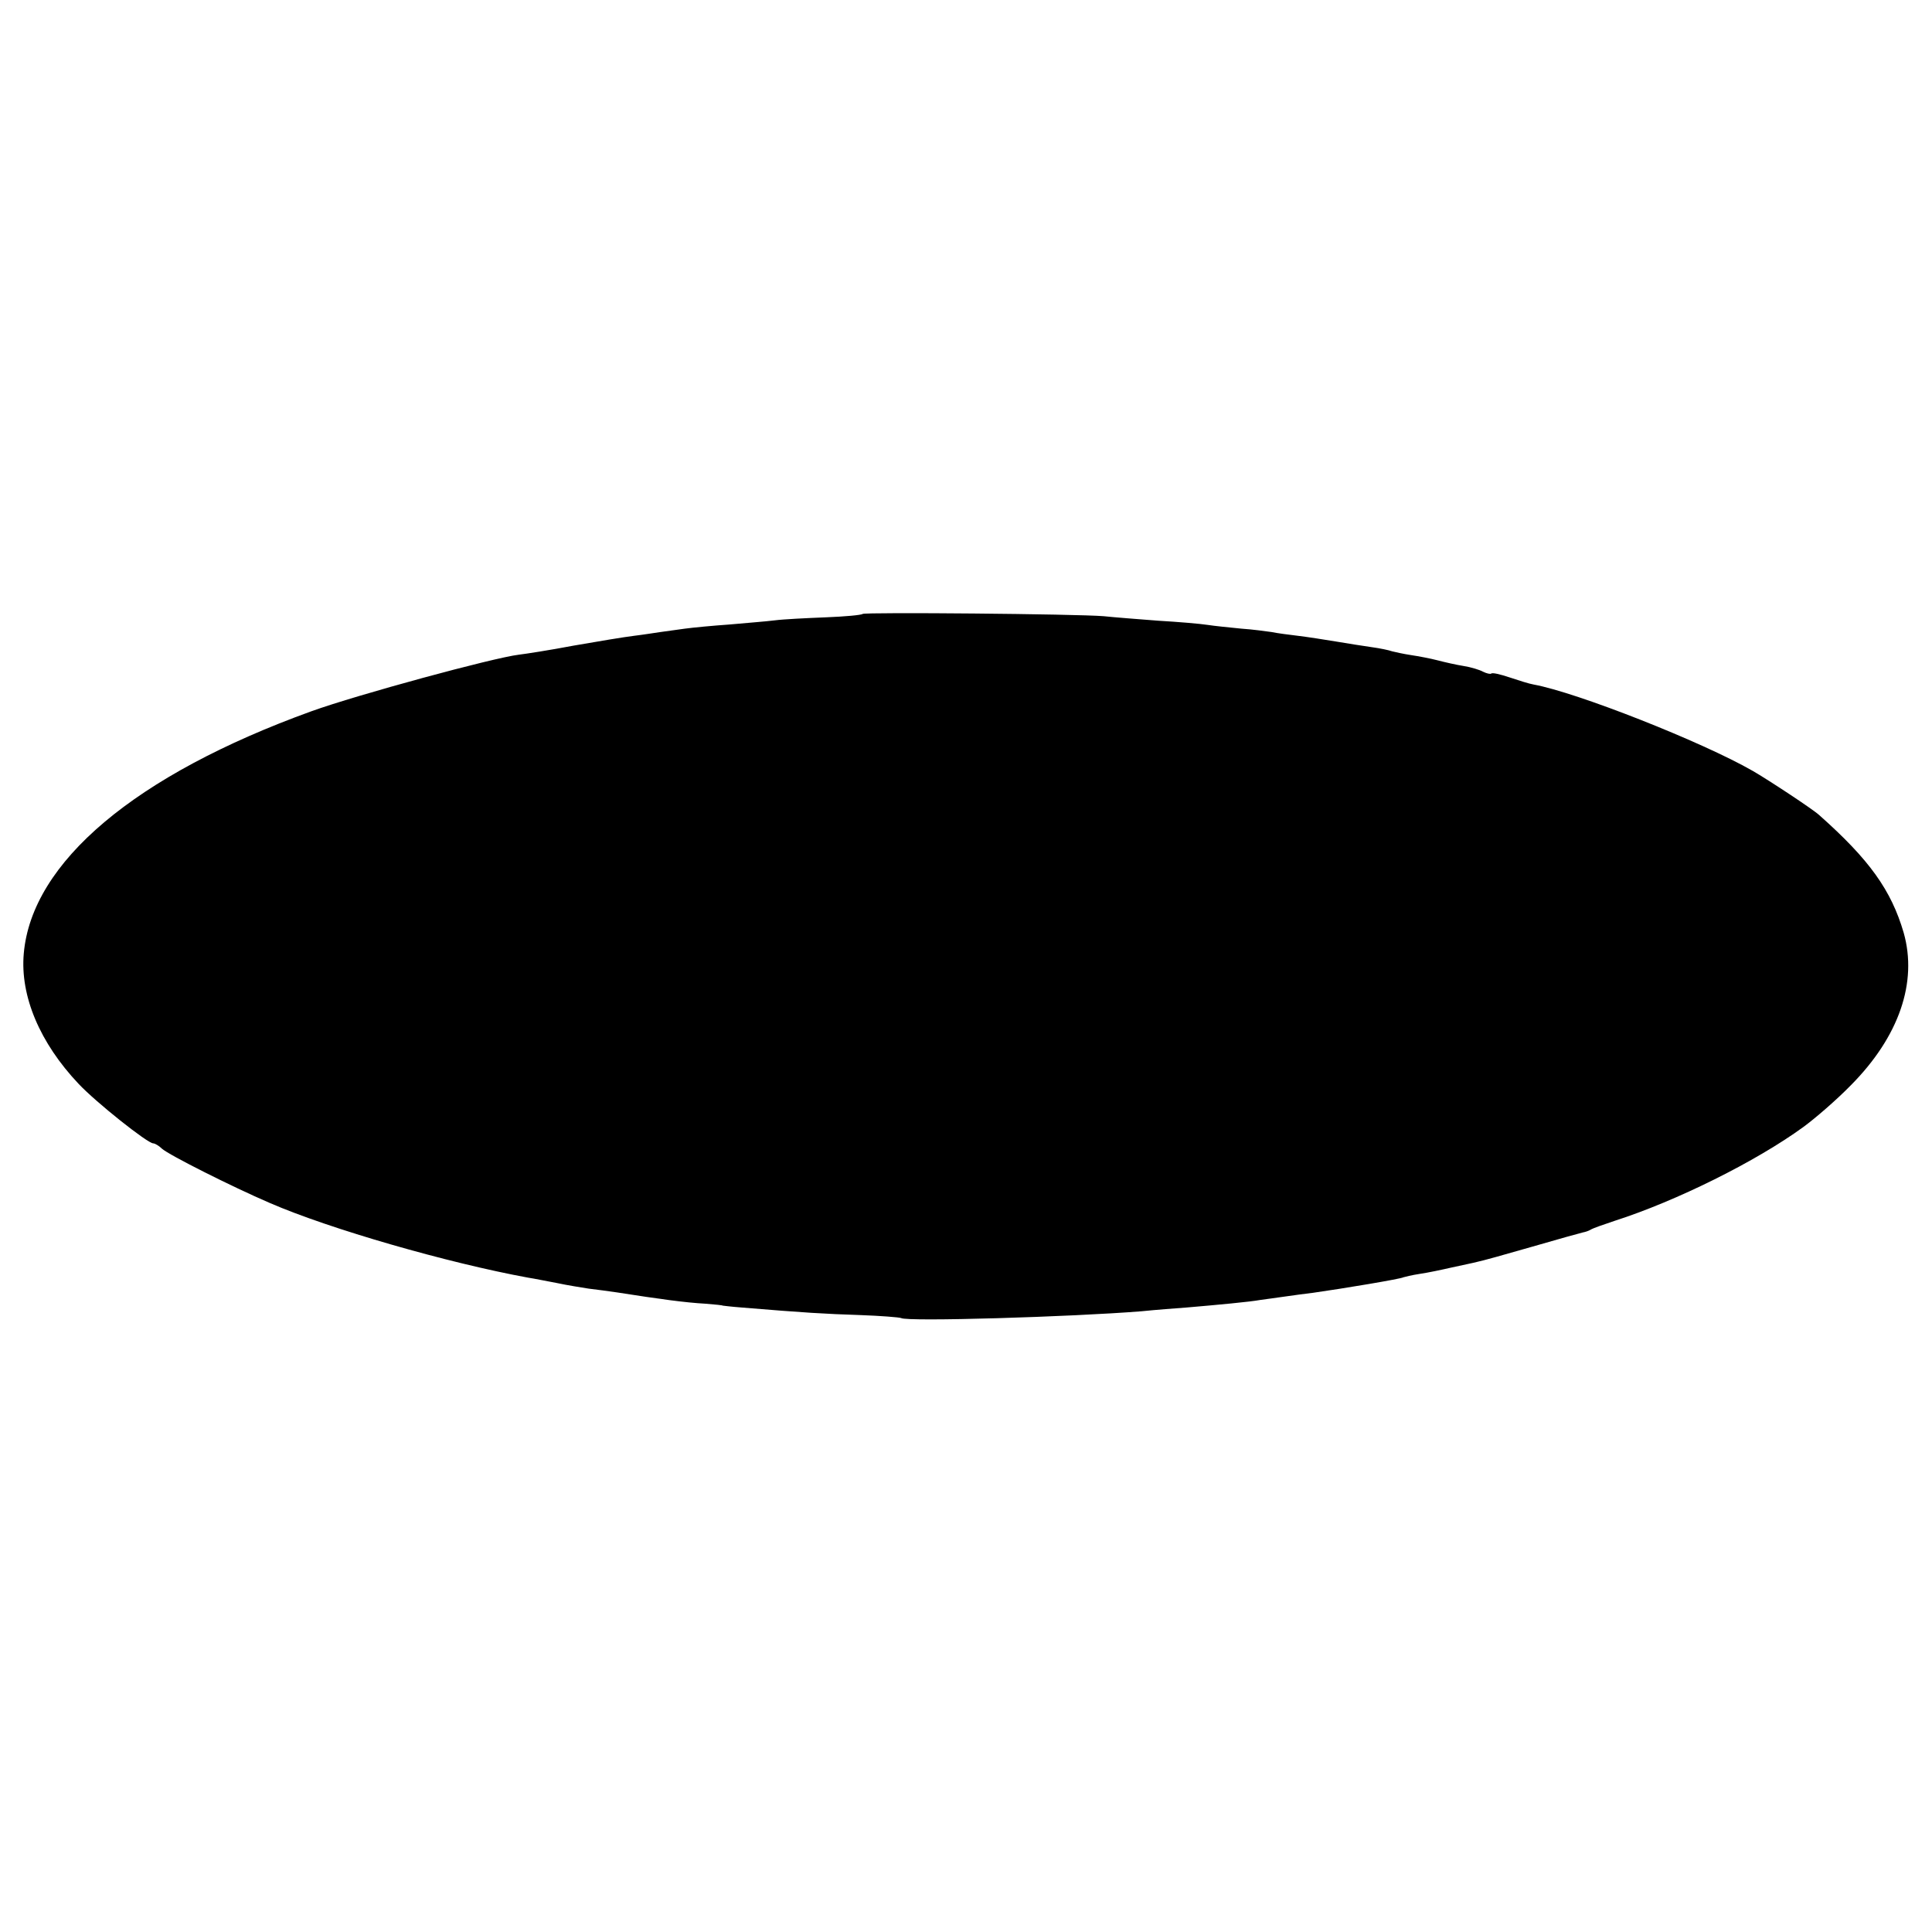 <?xml version="1.0" standalone="no"?>
<!DOCTYPE svg PUBLIC "-//W3C//DTD SVG 20010904//EN"
 "http://www.w3.org/TR/2001/REC-SVG-20010904/DTD/svg10.dtd">
<svg version="1.0" xmlns="http://www.w3.org/2000/svg"
 width="512pt" height="512pt" viewBox="0 0 512 512"
 preserveAspectRatio="xMidYMid meet">
<g transform="translate(0,512) scale(0.1,-0.1)"
fill="#000000" stroke="none">
<path d="M2286 3493 c-3 -3 -47 -7 -98 -9 -51 -2 -112 -5 -135 -8 -23 -3 -77
-7 -120 -11 -43 -3 -96 -8 -118 -11 -22 -3 -51 -7 -65 -9 -14 -2 -45 -7 -70
-10 -25 -3 -97 -15 -160 -26 -63 -12 -128 -22 -145 -24 -67 -8 -428 -106 -550
-150 -467 -169 -741 -400 -762 -642 -10 -113 43 -237 145 -345 46 -49 183
-158 198 -158 4 0 15 -6 23 -14 19 -17 186 -101 286 -144 159 -69 472 -159
685 -198 14 -2 48 -9 75 -14 28 -6 66 -12 85 -15 19 -2 53 -7 75 -10 115 -18
181 -27 235 -30 25 -2 45 -4 45 -5 0 0 23 -3 50 -5 169 -14 221 -17 313 -20
56 -2 106 -6 110 -8 16 -10 450 3 637 18 39 4 93 8 120 10 82 7 168 15 195 20
14 2 43 6 65 9 22 3 56 8 75 10 78 11 234 37 239 41 3 1 23 6 43 9 21 3 59 11
85 17 27 6 57 12 68 15 11 2 76 20 145 40 69 20 130 37 135 38 6 1 15 4 20 7
6 4 35 14 65 24 162 52 374 157 500 249 30 22 87 71 125 110 128 129 177 273
140 404 -33 113 -91 194 -224 312 -16 15 -136 94 -176 117 -134 77 -466 208
-581 229 -12 2 -40 11 -64 19 -24 8 -45 13 -48 10 -2 -2 -12 0 -22 5 -9 5 -32
12 -51 15 -19 3 -50 10 -69 15 -19 5 -51 11 -71 14 -20 3 -42 8 -50 10 -8 3
-32 8 -54 11 -22 3 -65 10 -95 15 -30 5 -75 12 -100 15 -25 3 -56 7 -70 10
-14 2 -50 7 -80 9 -30 3 -71 7 -90 10 -19 3 -78 8 -130 11 -52 4 -117 9 -145
12 -71 6 -633 11 -639 6z"/>
</g>
</svg>
